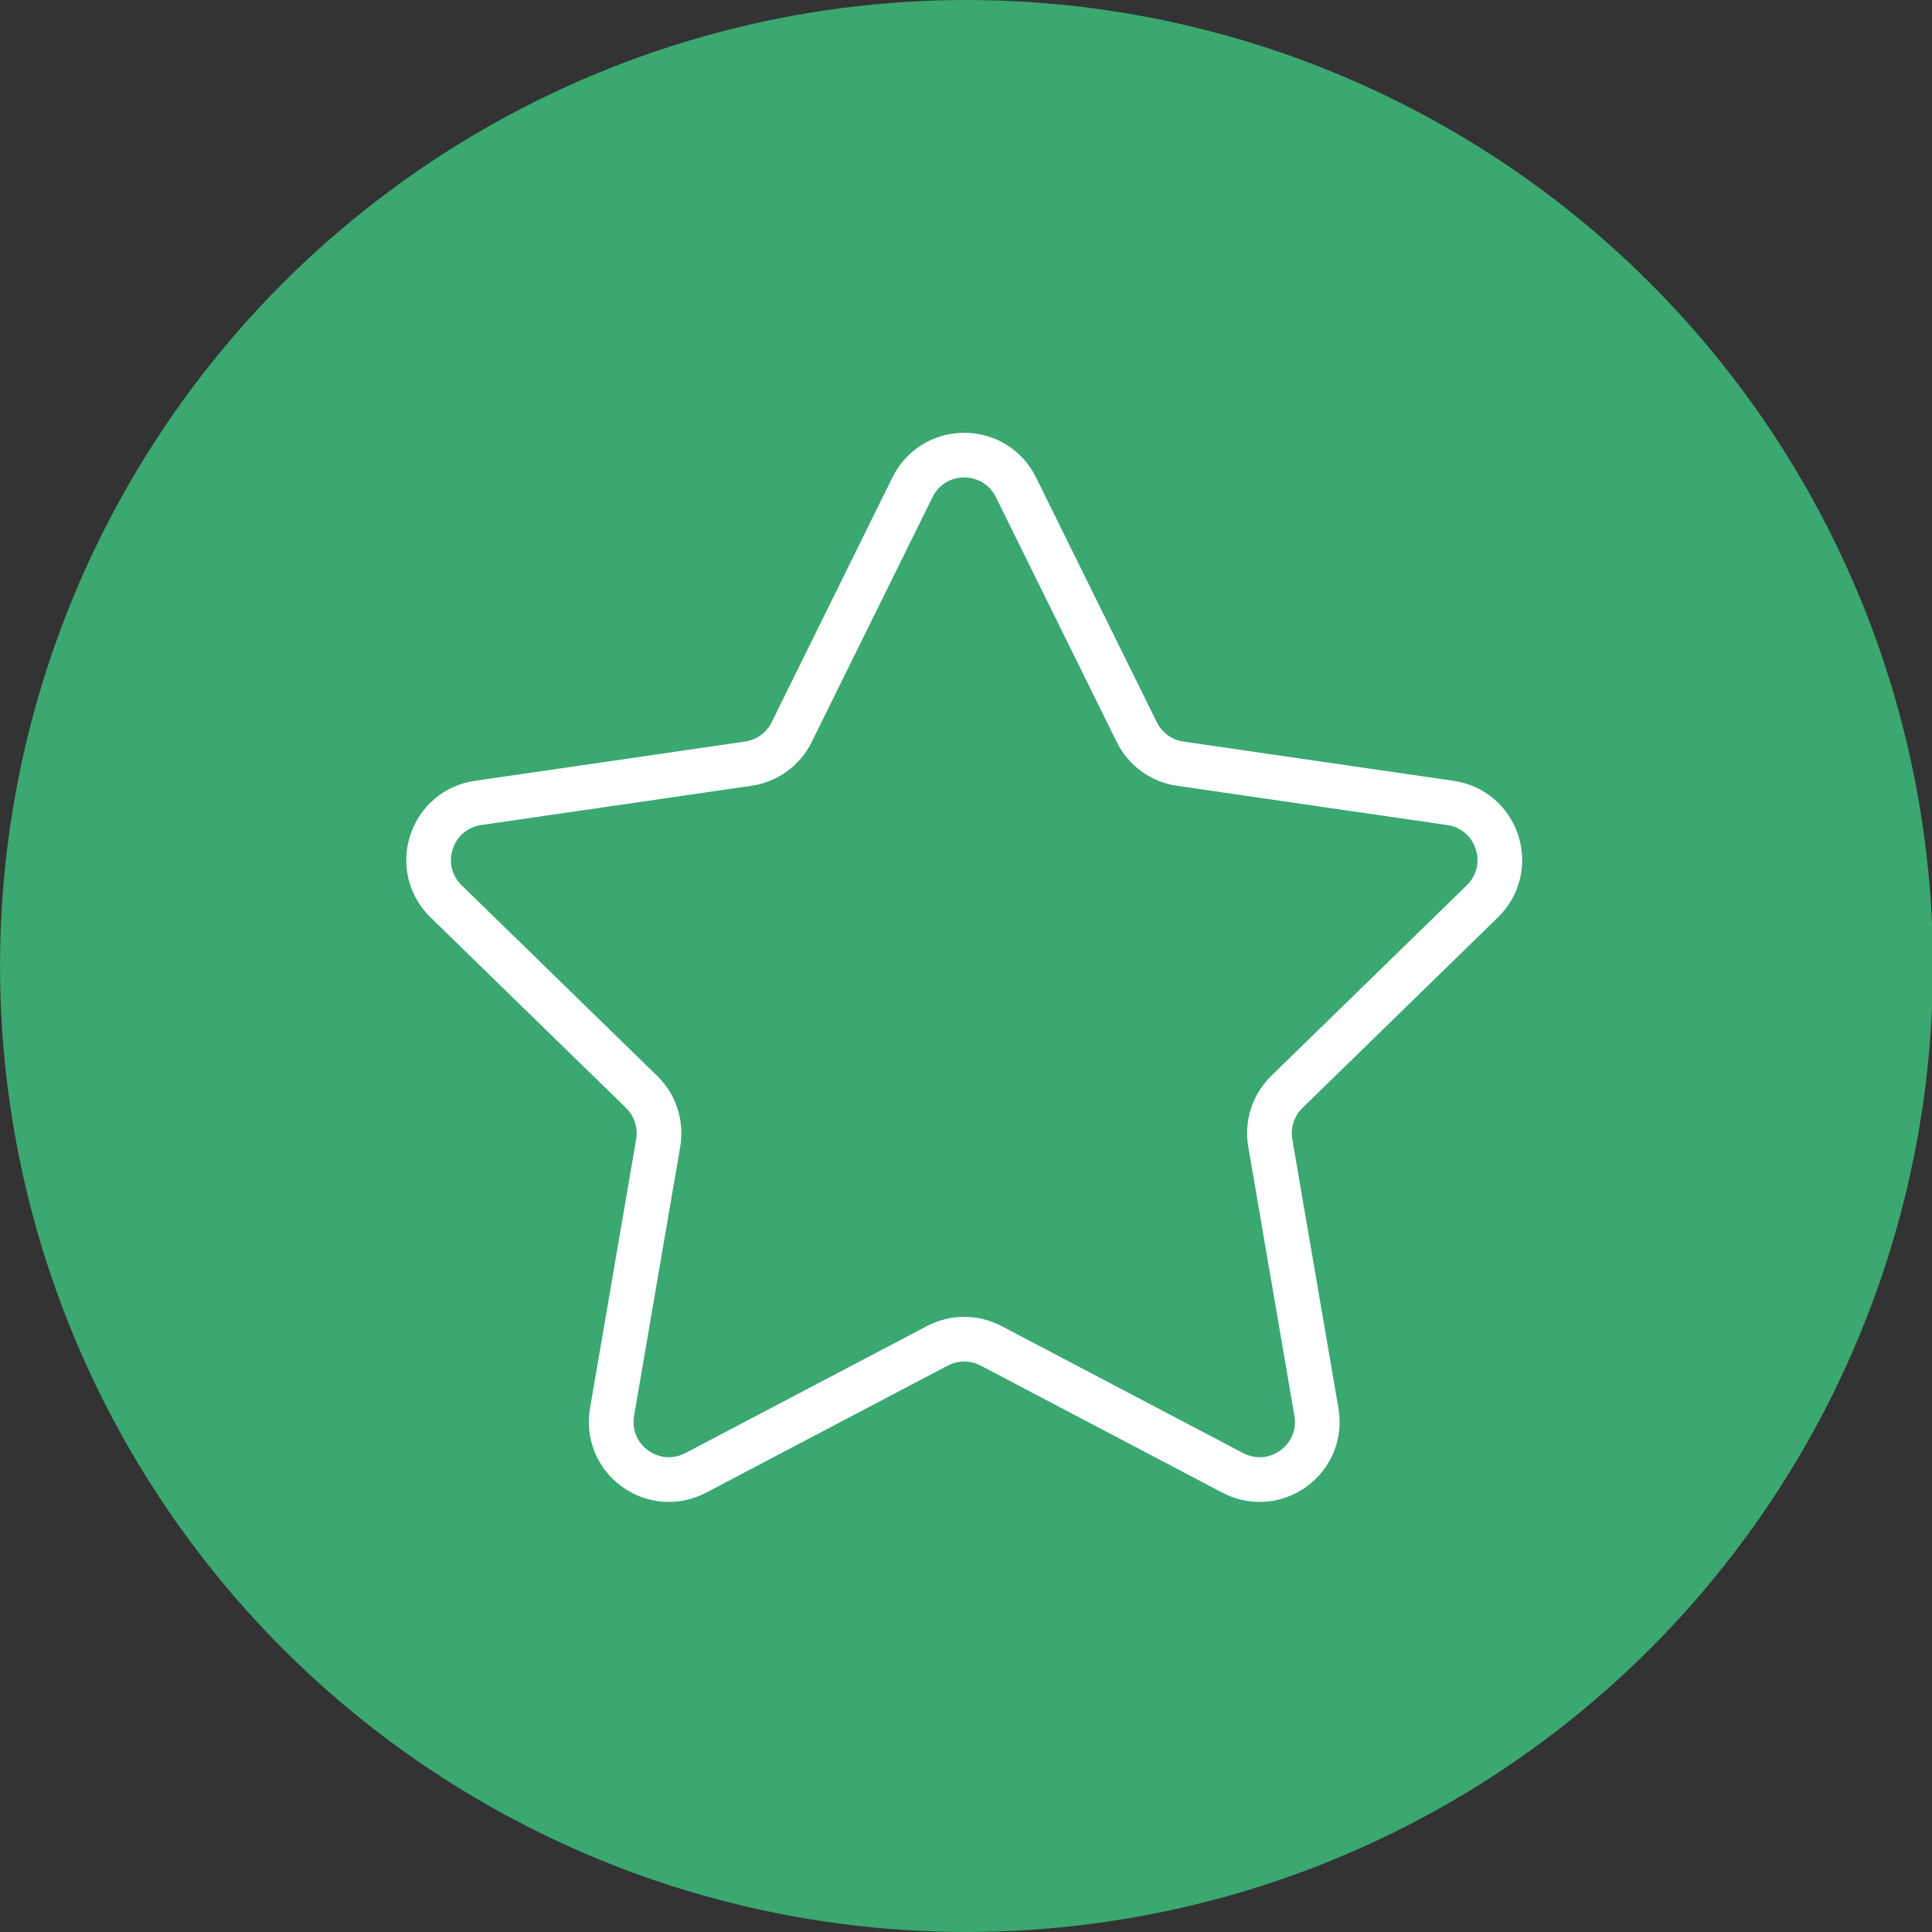 <?xml version="1.0" encoding="UTF-8" standalone="no"?>
<!DOCTYPE svg PUBLIC "-//W3C//DTD SVG 1.1//EN" "http://www.w3.org/Graphics/SVG/1.1/DTD/svg11.dtd">
<svg width="100%" height="100%" viewBox="0 0 500 500" version="1.1" xmlns="http://www.w3.org/2000/svg" xmlns:xlink="http://www.w3.org/1999/xlink" xml:space="preserve" xmlns:serif="http://www.serif.com/" style="fill-rule:evenodd;clip-rule:evenodd;stroke-linejoin:round;stroke-miterlimit:2;">
    <rect x="0" y="0" width="500" height="500" fill="#333333" stroke="none"/>
    <g transform="matrix(1.047,0,0,1.07,-18.169,-32.365)">
        <ellipse cx="256.25" cy="263.889" rx="238.889" ry="233.642" style="fill:rgb(59,167,113);"/>
    </g>
    <g id="star.svg" transform="matrix(5.783,0,0,5.783,249.542,250.352)">
        <g transform="matrix(1,0,0,1,-24.97,-24.97)">
            <path d="M48.856,22.731C49.839,21.773 50.186,20.367 49.762,19.06C49.337,17.753 48.23,16.82 46.87,16.622L34.778,14.865C34.263,14.79 33.818,14.467 33.588,14L28.182,3.043C27.575,1.812 26.343,1.047 24.97,1.047C23.598,1.047 22.366,1.812 21.759,3.043L16.352,14C16.122,14.467 15.676,14.79 15.161,14.865L3.069,16.623C1.71,16.82 0.603,17.753 0.178,19.06C-0.246,20.367 0.101,21.773 1.084,22.731L9.833,31.259C10.206,31.623 10.377,32.147 10.289,32.659L8.224,44.702C7.992,46.055 8.537,47.396 9.648,48.204C10.758,49.013 12.203,49.118 13.42,48.477L24.234,42.791C24.695,42.549 25.245,42.549 25.706,42.791L36.521,48.477C37.049,48.755 37.621,48.892 38.19,48.892C38.929,48.892 39.665,48.661 40.293,48.204C41.404,47.396 41.949,46.055 41.717,44.702L39.651,32.66C39.563,32.147 39.734,31.624 40.107,31.26L48.856,22.731ZM37.681,32.998L39.746,45.04C39.85,45.646 39.615,46.225 39.117,46.587C38.618,46.948 37.997,46.992 37.452,46.708L26.637,41.021C26.116,40.748 25.542,40.61 24.97,40.61C24.398,40.61 23.825,40.748 23.303,41.022L12.49,46.708C11.943,46.992 11.322,46.948 10.824,46.587C10.326,46.225 10.092,45.647 10.195,45.04L12.26,32.998C12.459,31.836 12.074,30.65 11.23,29.828L2.48,21.299C2.039,20.869 1.889,20.263 2.08,19.678C2.27,19.092 2.747,18.69 3.356,18.601L15.447,16.844C16.614,16.675 17.623,15.943 18.144,14.885L23.551,3.928C23.823,3.376 24.354,3.047 24.969,3.047C25.585,3.047 26.115,3.376 26.388,3.928L31.795,14.885C32.316,15.943 33.324,16.675 34.491,16.844L46.583,18.601C47.192,18.69 47.669,19.092 47.859,19.678C48.049,20.263 47.9,20.869 47.459,21.299L38.71,29.827C37.866,30.65 37.481,31.835 37.681,32.998Z" style="fill:white;fill-rule:nonzero;"/>
        </g>
    </g>
</svg>
